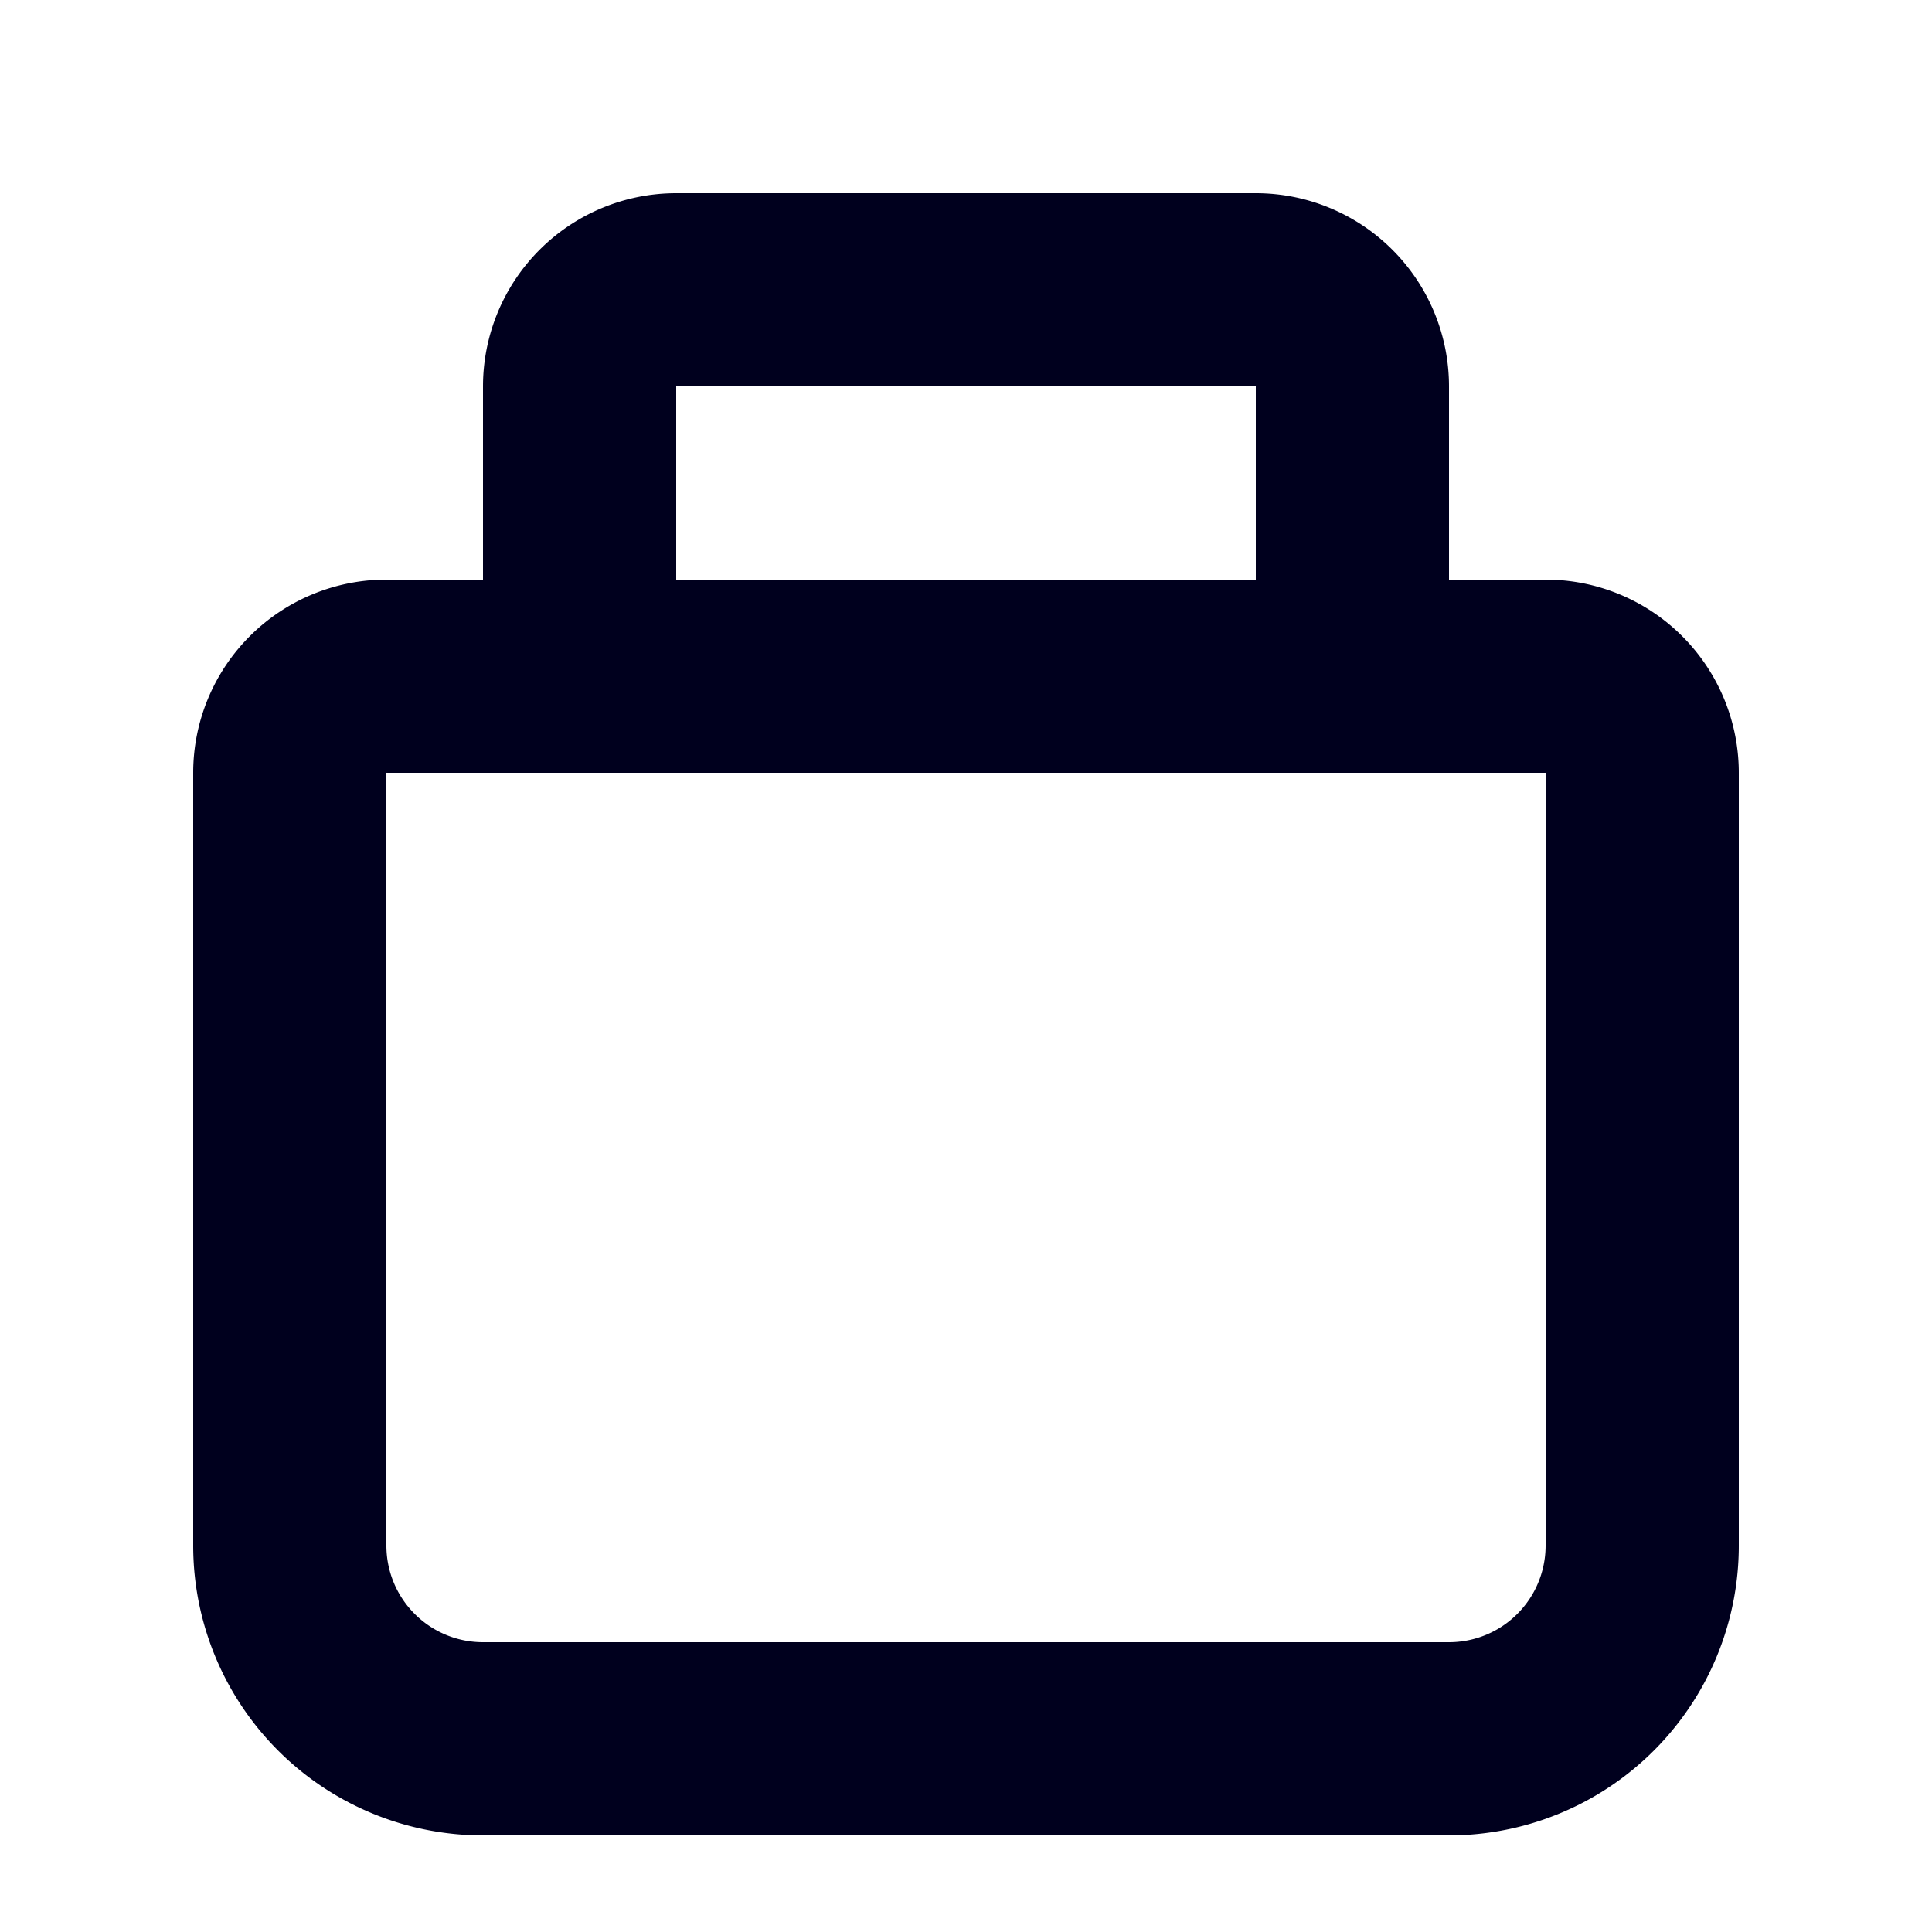 <svg xmlns="http://www.w3.org/2000/svg" viewBox="0 0 20 20" data-name="Component 45 – 2"><defs><clipPath id="a"><path fill="#f5f5f8" d="M0 0h20v20H0z" data-name="Rectangle 8926"/></clipPath></defs><g fill="none" stroke="#00001e" stroke-width="2" clip-path="url(#a)" data-name="Group 12217"><path d="M15 18H5a2 2 0 0 1-2-2V8a1 1 0 0 1 1-1h12a1 1 0 0 1 1 1v8a2 2 0 0 1-2 2Z" data-name="Path 111448"/><path d="M6 7V4a1 1 0 0 1 1-1h6a1 1 0 0 1 1 1v3" data-name="Path 111449"/></g></svg>